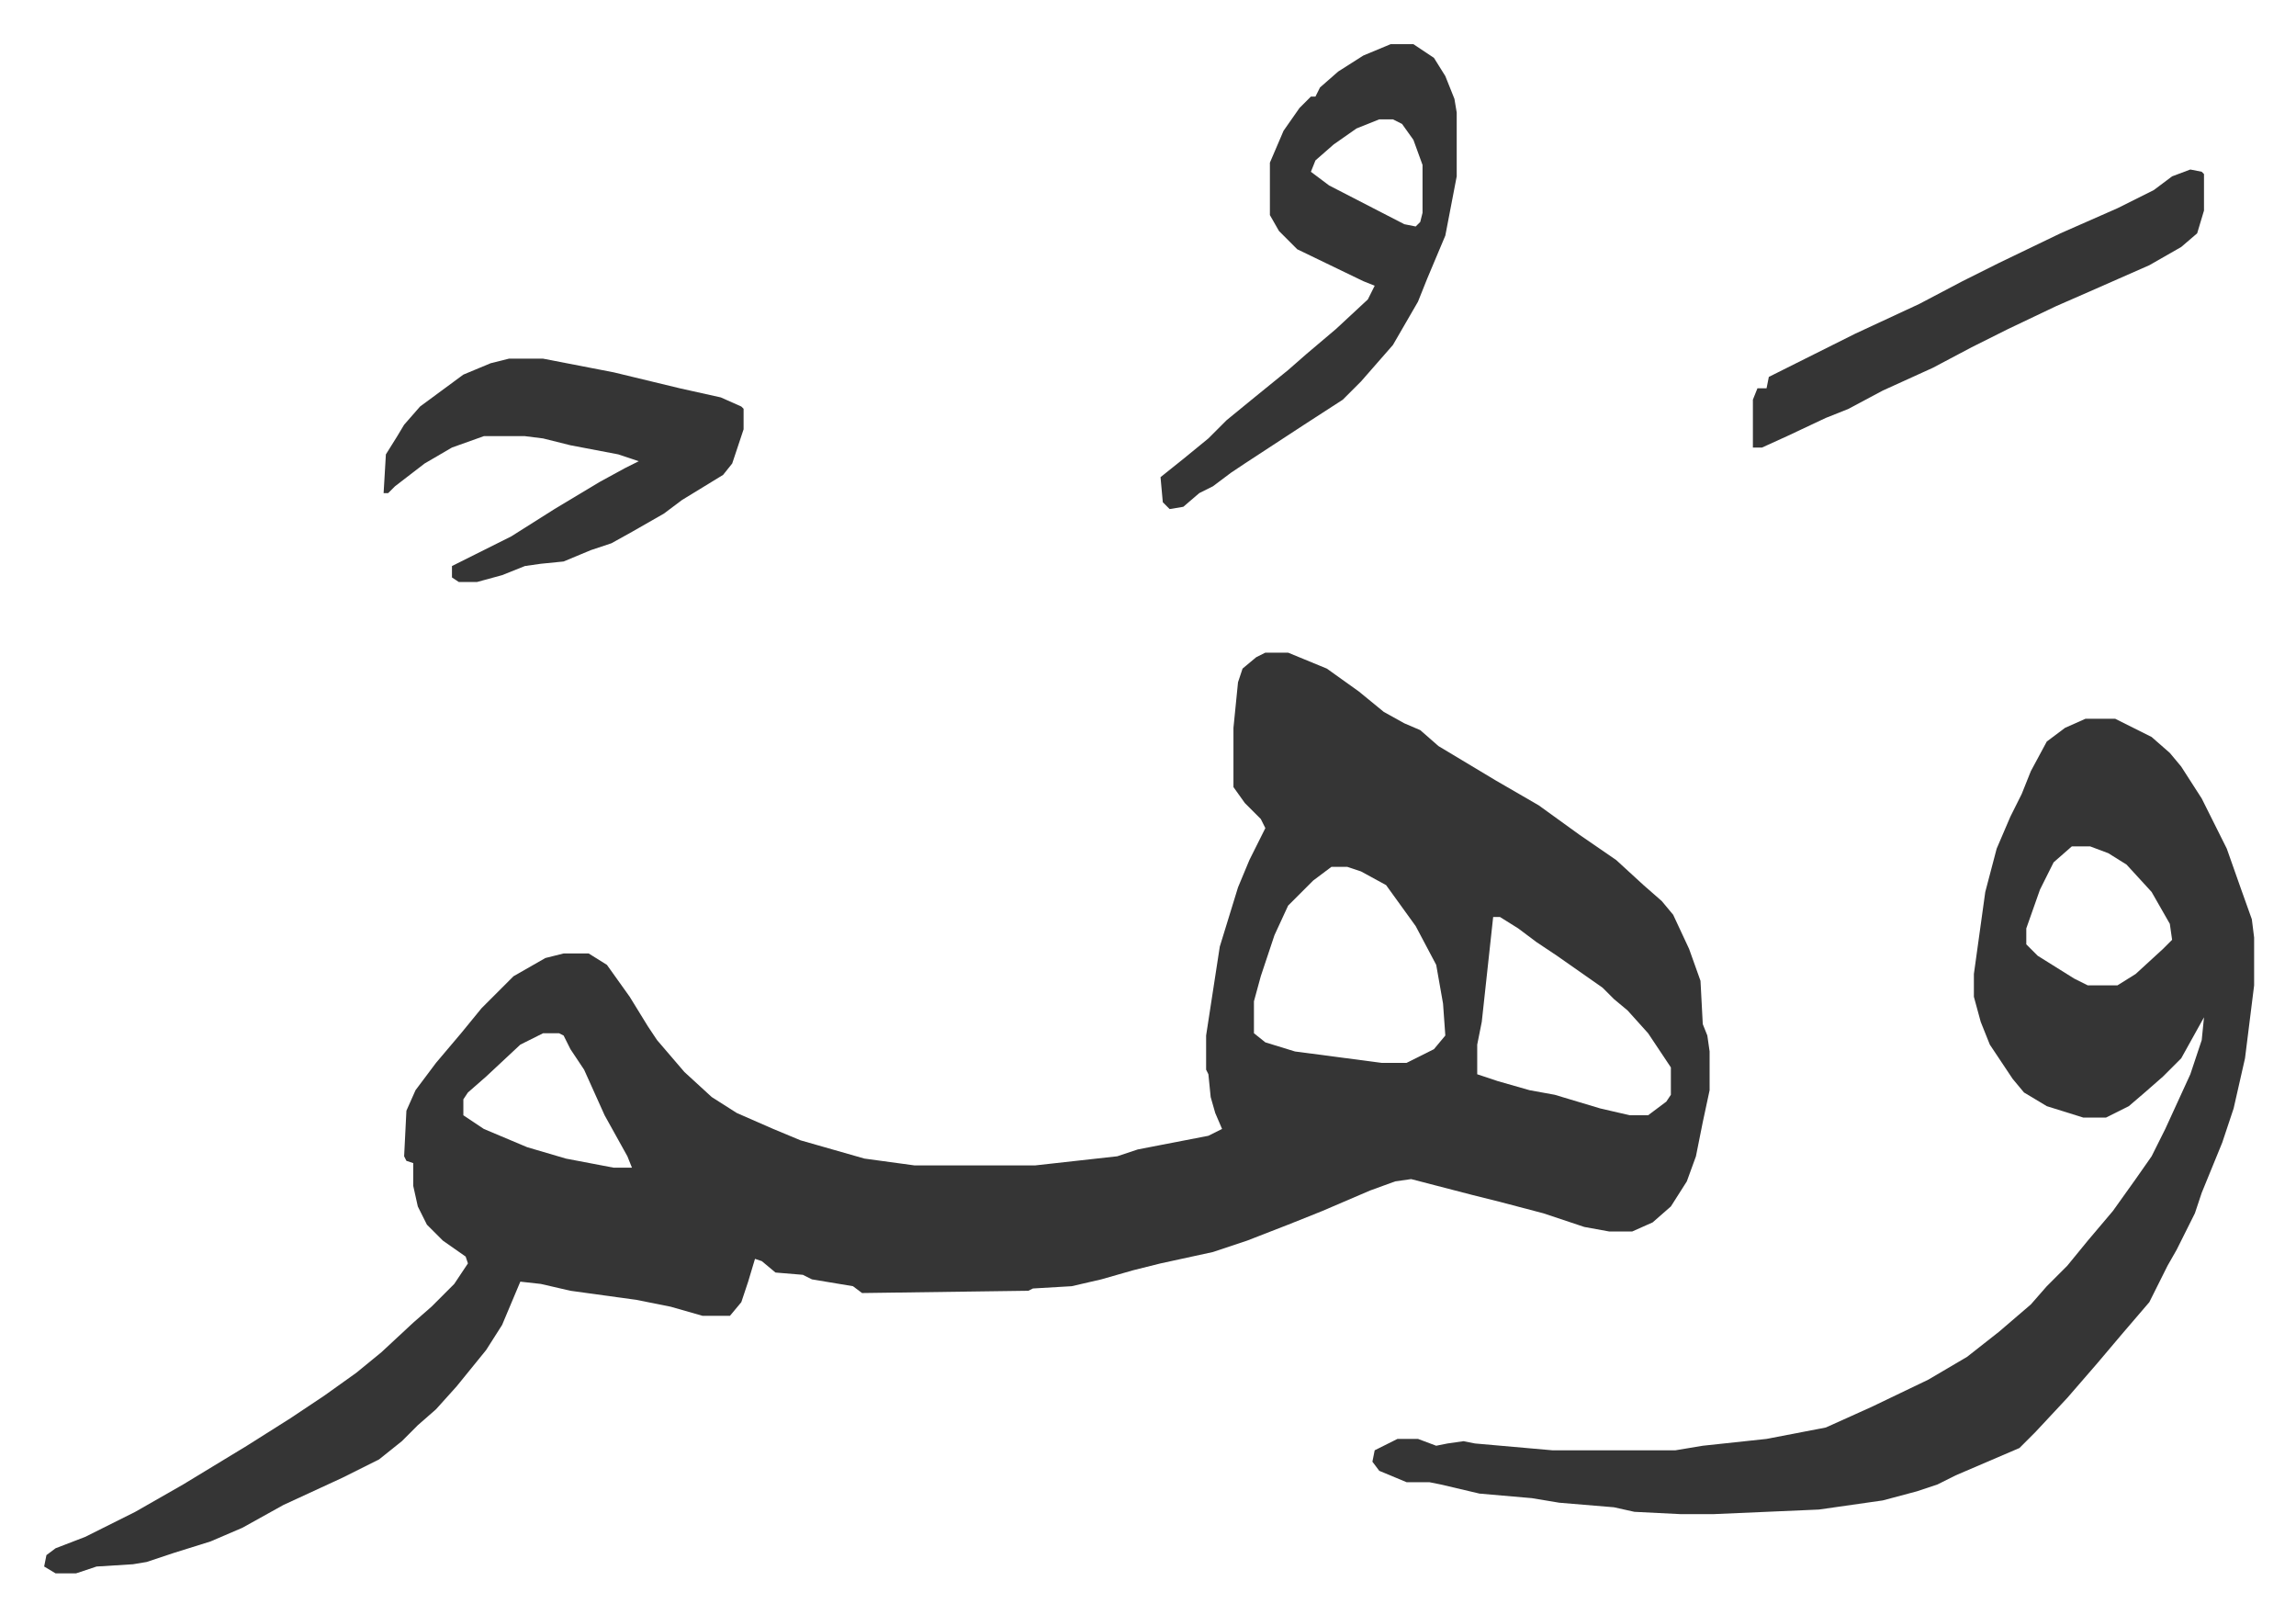 <svg xmlns="http://www.w3.org/2000/svg" role="img" viewBox="-19.38 403.62 1007.76 708.76"><path fill="#353535" id="rule_normal" d="M536 690h10l17 7 14 10 11 9 9 5 7 3 8 7 25 15 19 11 18 13 16 11 12 11 8 7 5 6 7 15 5 14 1 19 2 5 1 7v17l-3 14-3 15-4 11-7 11-8 7-9 4h-10l-11-2-18-6-19-5-12-3-27-7-7 1-11 4-21 9-15 6-18 7-15 5-23 5-12 3-14 4-13 3-17 1-2 1-73 1-4-3-18-3-4-2-12-1-6-5-3-1-3 10-3 9-5 6h-12l-14-4-15-3-29-4-13-3-9-1-8 19-7 11-13 16-9 10-8 7-7 7-10 8-16 8-26 12-18 10-14 6-16 5-12 4-6 1-16 1-9 3H5l-5-3 1-5 4-3 13-5 22-11 21-12 28-17 19-12 15-10 14-10 11-9 14-13 8-7 10-10 6-9-1-3-10-7-7-7-4-8-2-9v-10l-3-1-1-2 1-20 4-9 9-12 11-13 9-11 14-14 14-8 8-2h11l8 5 10 14 8 13 4 6 12 14 12 11 11 7 16 7 12 5 7 2 21 6 22 3h53l36-4 9-3 31-6 6-3-3-7-2-7-1-10-1-2v-15l6-39 8-26 5-12 7-14-2-4-7-7-5-7v-26l2-20 2-6 6-5zm29 94l-8 6-11 11-6 13-6 18-3 11v14l5 4 13 4 38 5h11l12-6 5-6-1-14-3-17-9-17-13-18-11-6-6-2zm71 22l-5 46-2 10v13l9 3 14 4 11 2 20 6 13 3h8l8-6 2-3v-12l-10-15-9-10-6-5-5-5-10-7-10-7-9-6-8-6-8-5zm-417 51l-10 5-15 14-8 7-2 3v7l9 6 19 8 17 5 21 4h8l-2-5-10-18-9-20-6-9-3-6-2-1z"/><path fill="#353535" id="rule_normal" d="M896 719h13l16 8 8 7 5 6 9 14 11 22 6 17 5 14 1 8v21l-4 32-5 22-5 15-9 22-3 9-8 16-4 7-8 16-12 14-11 13-13 15-14 15-7 7-28 12-8 4-9 3-15 4-28 4-46 2h-15l-20-1-9-2-24-2-12-2-23-2-17-4-5-1h-10l-12-5-3-4 1-5 10-5h9l8 3 5-1 7-1 5 1 34 3h54l12-2 28-3 26-5 20-9 25-12 17-10 14-11 14-12 7-8 9-9 9-11 11-13 10-14 7-10 6-12 11-24 5-15 1-10-10 18-8 8-8 7-7 6-10 5h-10l-16-5-10-6-5-6-10-15-4-10-3-11v-10l5-36 5-19 6-14 5-10 4-10 7-13 8-6zm-6 56l-8 7-6 12-6 17v7l5 5 16 10 6 3h13l8-5 12-11 4-4-1-7-8-14-11-12-8-5-8-3zM591 423h10l9 6 5 8 4 10 1 6v28l-5 26-8 19-4 10-11 19-7 8-7 8-8 8-17 11-26 17-6 4-8 6-6 3-7 6-6 1-3-3-1-11 10-8 11-9 8-8 11-9 16-13 8-7 13-11 14-13 3-6-5-2-29-14-8-8-4-7v-23l6-14 7-10 5-5h2l2-4 8-7 11-7zm-5 33l-10 4-10 7-8 7-2 5 8 6 33 17 5 1 2-2 1-4v-21l-4-11-5-7-4-2zM204 561h15l31 6 29 7 18 4 9 4 1 1v9l-5 15-4 5-18 11-8 6-14 8-9 5-9 3-12 5-10 1-7 1-10 4-11 3h-8l-3-2v-5l10-5 16-8 19-12 20-12 11-6 6-3-9-3-21-4-12-3-8-1h-18l-14 5-12 7-13 10-3 3h-2l1-17 5-8 3-5 7-8 19-14 12-5zm738-83l5 1 1 1v16l-3 10-7 6-14 8-25 11-16 7-21 10-16 8-17 9-22 10-15 8-10 4-17 8-11 5h-4v-21l2-5h4l1-5 16-8 22-11 28-13 19-10 16-8 27-13 25-11 16-8 8-6z"/></svg>
